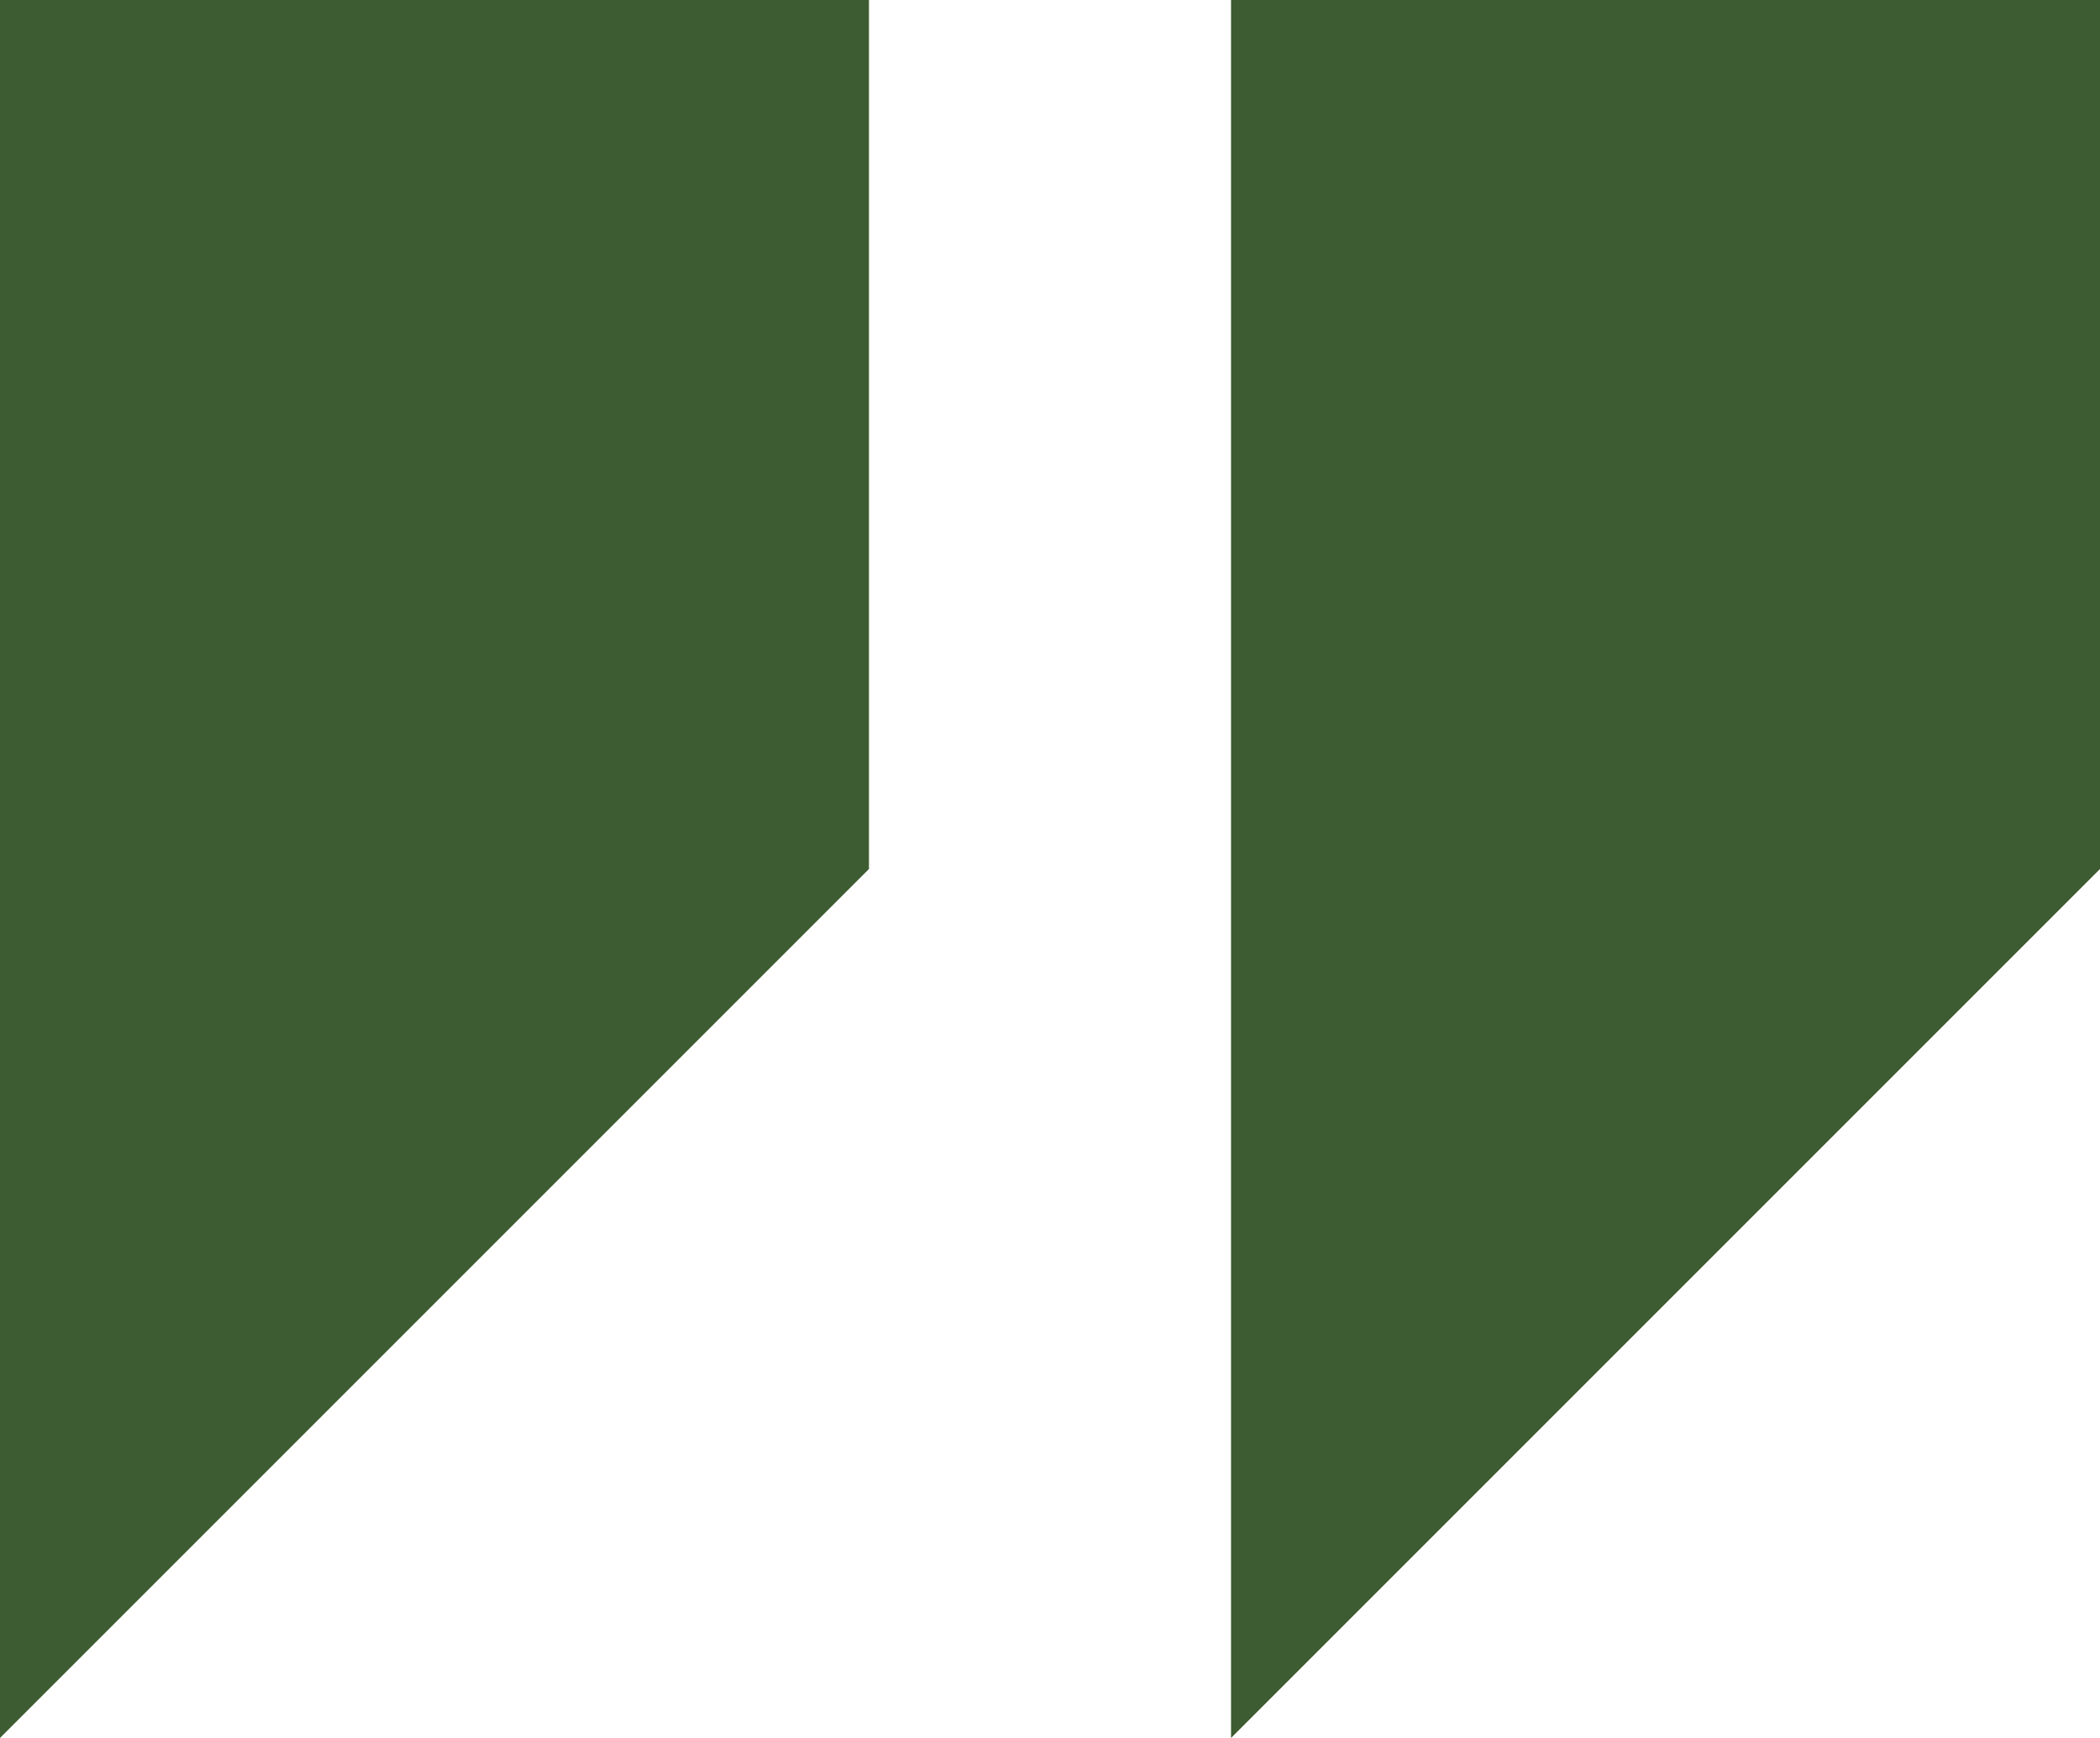 <?xml version="1.0" encoding="UTF-8"?> <svg xmlns="http://www.w3.org/2000/svg" width="29" height="24" viewBox="0 0 29 24" fill="none"> <path d="M0 0V24L12 12V0H0Z" fill="#3E5C31"></path> <path d="M17 0V24L29 12V0H17Z" fill="#3E5C31"></path> </svg> 